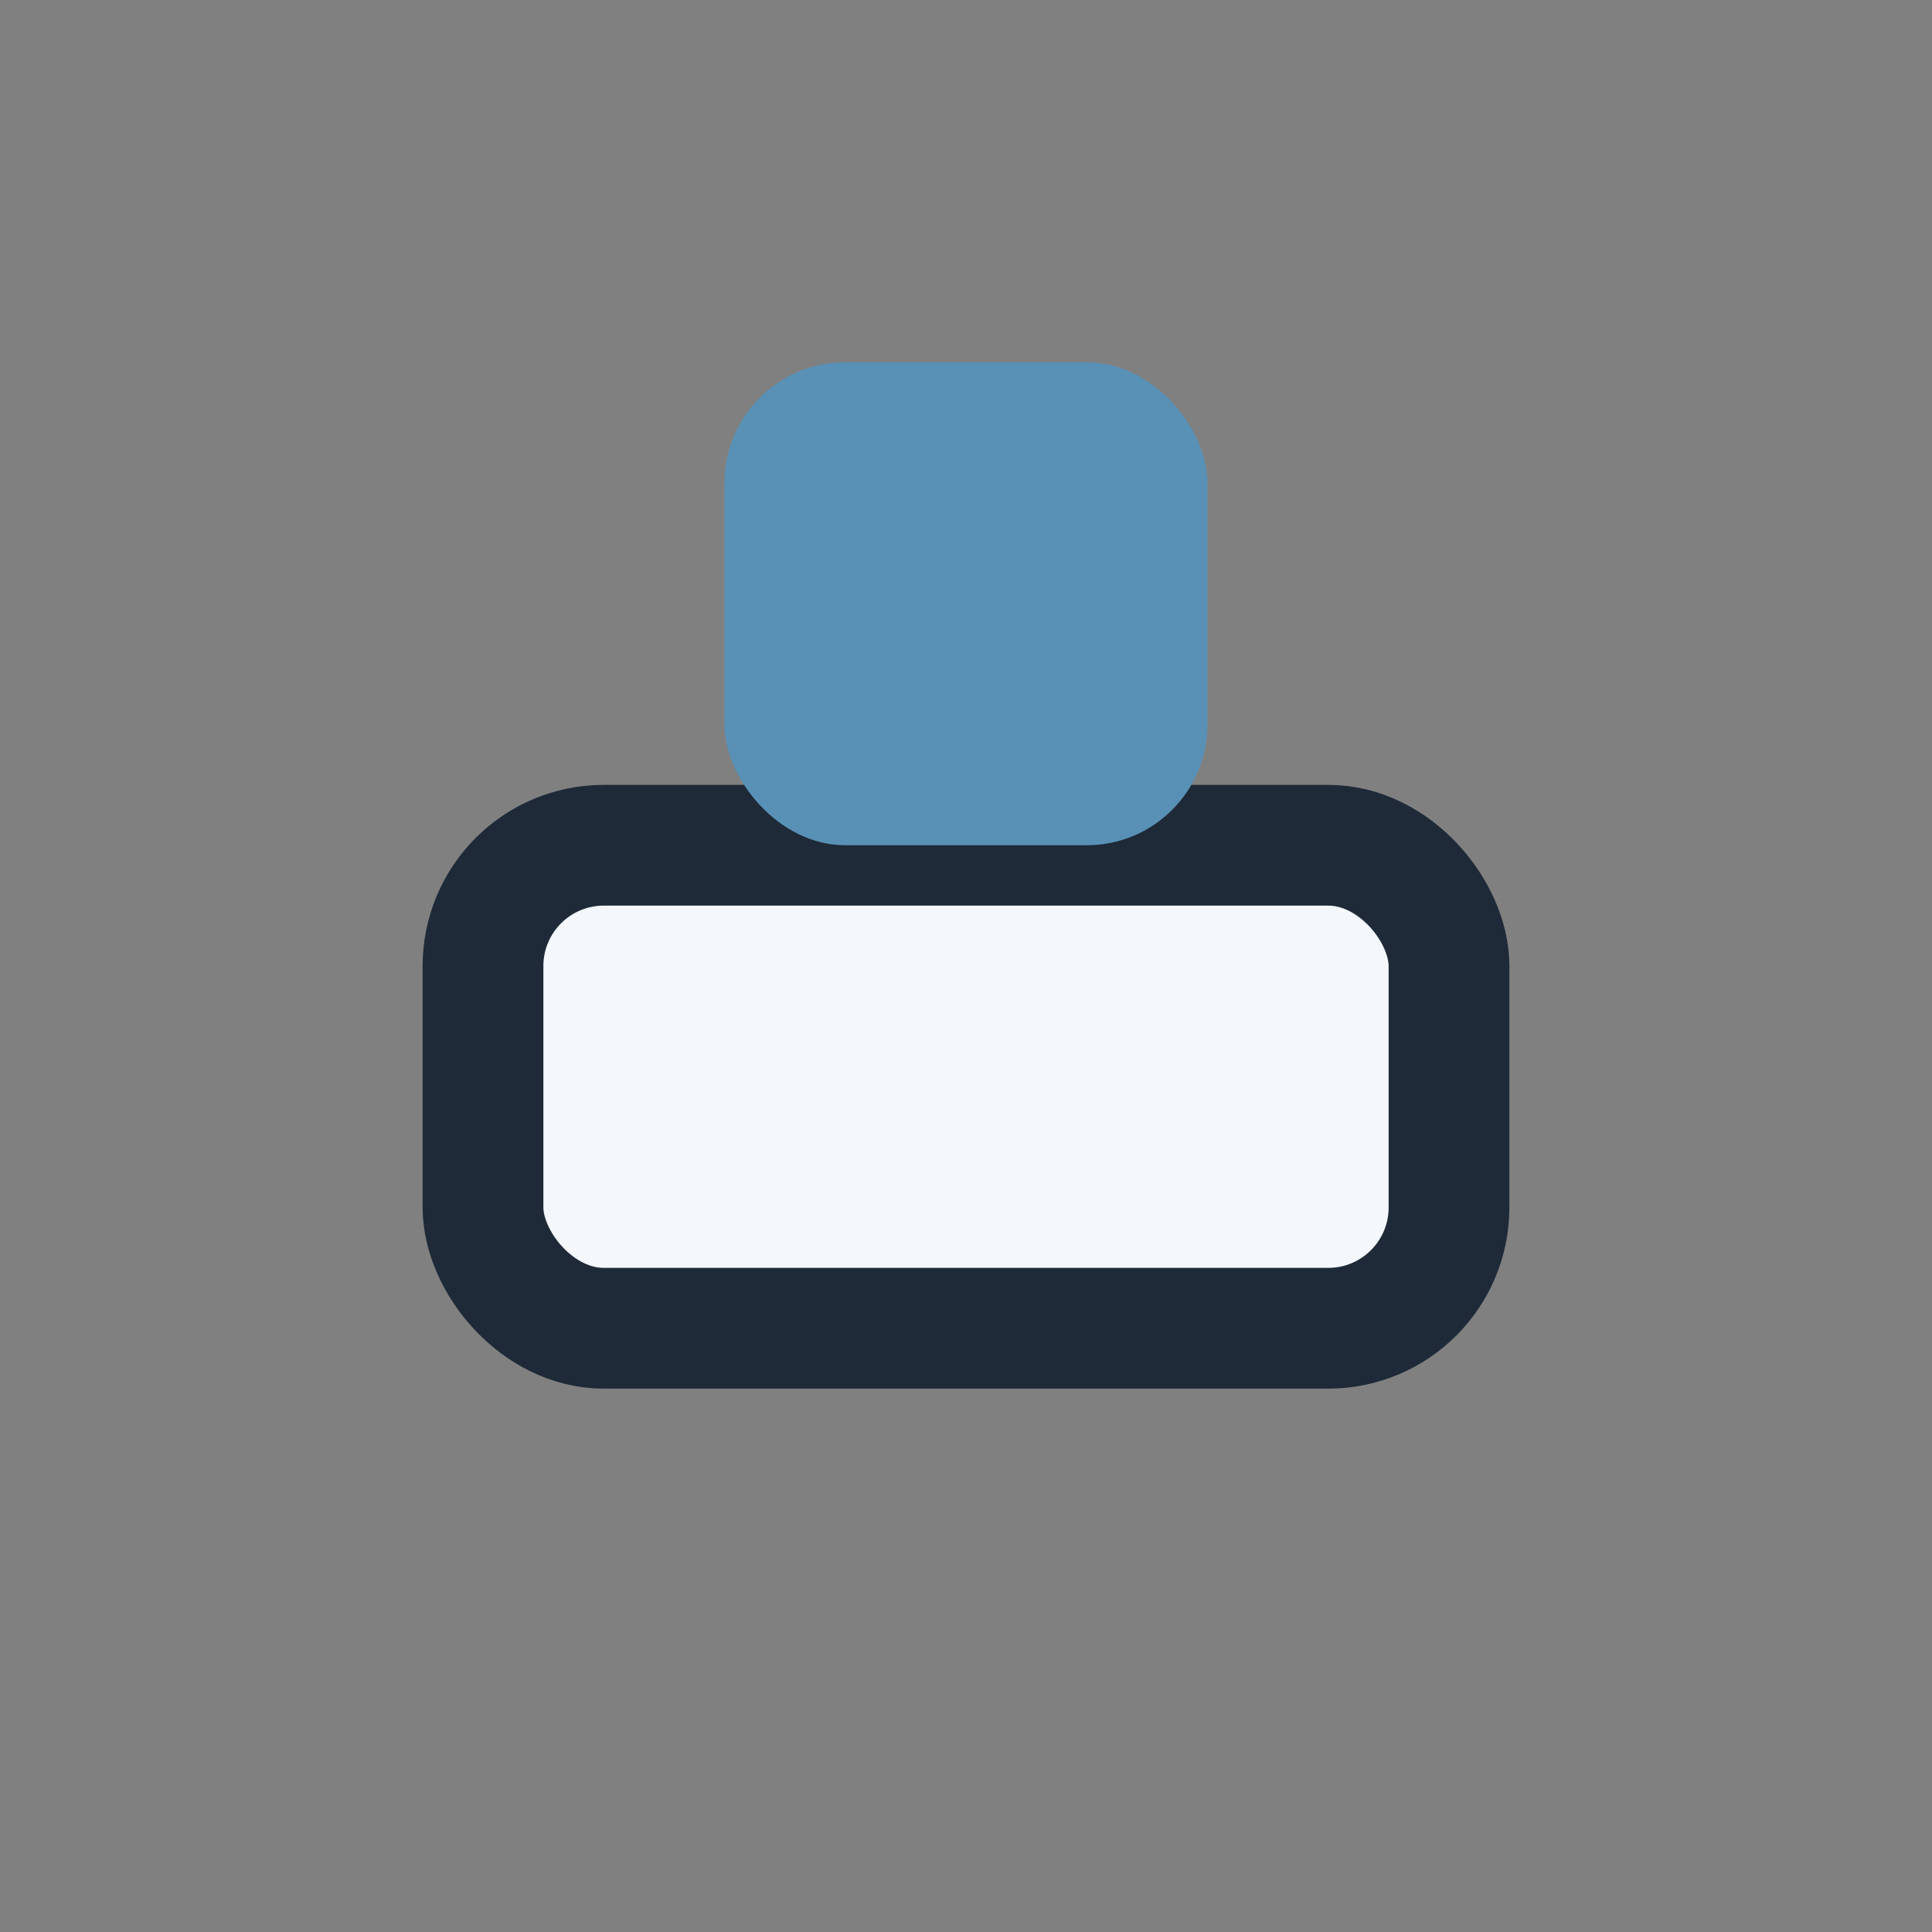 <?xml version="1.0" encoding="UTF-8"?>
<svg xmlns="http://www.w3.org/2000/svg" width="32" height="32" viewBox="0 0 32 32"><rect x="0" y="0" width="32" height="32" fill="#808080" stroke="none"/><rect x="8" y="14" width="16" height="8" rx="2" fill="#F4F7FB" stroke="#1E2A38" stroke-width="2"/><rect x="12" y="6" width="8" height="8" rx="2" fill="#5991B6"/></svg>